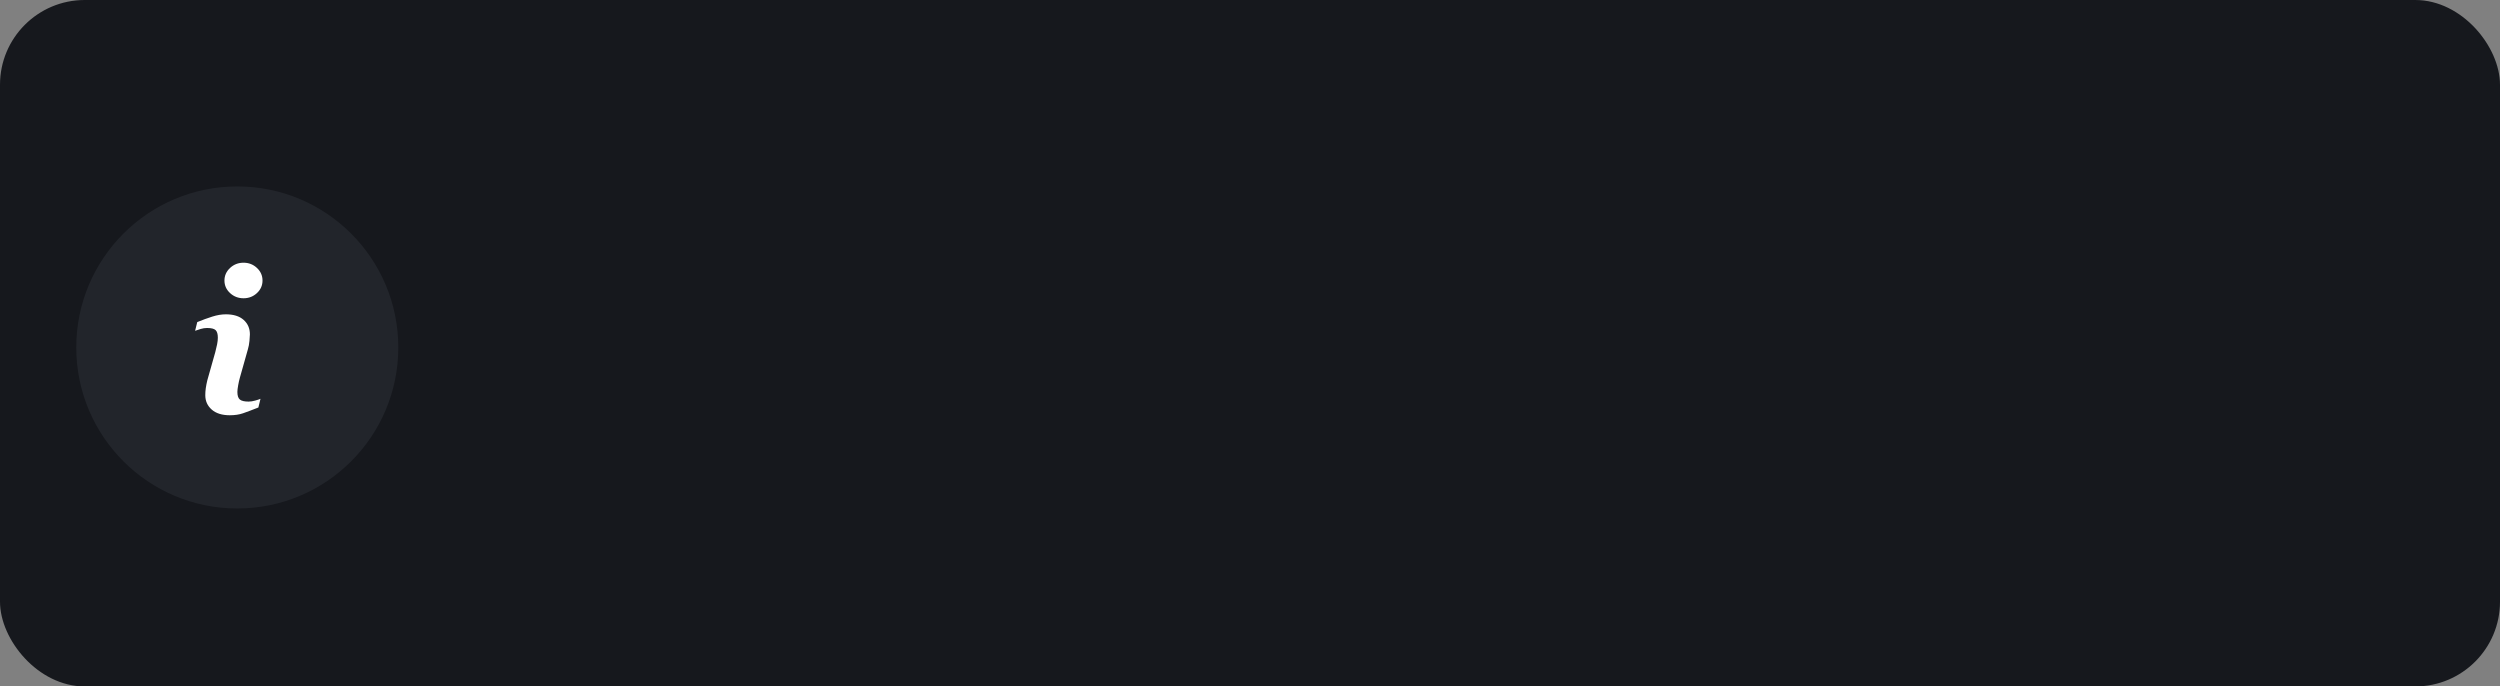 <?xml version="1.0" encoding="UTF-8"?> <svg xmlns="http://www.w3.org/2000/svg" width="295" height="81" viewBox="0 0 295 81" fill="none"><rect x="0" y="0" width="295" height="81" fill="#808080" stroke="none"/> <rect width="295" height="81" rx="10" fill="#16181D"></rect> <circle cx="28" cy="41" r="19" fill="#22252B"></circle> <path d="M30.738 47.057L30.487 48.086C29.732 48.383 29.13 48.61 28.681 48.766C28.232 48.922 27.71 49 27.115 49C26.201 49 25.491 48.776 24.984 48.332C24.477 47.886 24.224 47.32 24.224 46.634C24.224 46.369 24.242 46.096 24.281 45.817C24.319 45.539 24.381 45.225 24.464 44.874L25.407 41.537C25.491 41.217 25.562 40.914 25.62 40.628C25.677 40.343 25.705 40.081 25.705 39.846C25.705 39.42 25.617 39.121 25.442 38.954C25.266 38.787 24.931 38.702 24.433 38.702C24.189 38.702 23.939 38.741 23.683 38.816C23.427 38.892 23.207 38.965 23.023 39.034L23.276 38.005C23.893 37.753 24.484 37.538 25.049 37.359C25.613 37.18 26.147 37.09 26.652 37.09C27.559 37.09 28.259 37.309 28.75 37.748C29.242 38.187 29.488 38.755 29.488 39.456C29.488 39.601 29.471 39.857 29.437 40.222C29.403 40.588 29.34 40.924 29.248 41.229L28.309 44.553C28.232 44.82 28.163 45.125 28.103 45.468C28.041 45.81 28.011 46.07 28.011 46.245C28.011 46.687 28.109 46.988 28.307 47.148C28.505 47.308 28.848 47.388 29.334 47.388C29.562 47.388 29.822 47.348 30.11 47.268C30.398 47.188 30.608 47.119 30.738 47.057ZM30.977 33.102C30.977 33.681 30.758 34.176 30.32 34.583C29.882 34.991 29.355 35.195 28.738 35.195C28.119 35.195 27.591 34.991 27.148 34.583C26.707 34.176 26.485 33.681 26.485 33.102C26.485 32.524 26.707 32.029 27.148 31.617C27.59 31.206 28.12 31 28.738 31C29.355 31 29.882 31.206 30.32 31.617C30.759 32.029 30.977 32.524 30.977 33.102Z" fill="white"></path> </svg> 